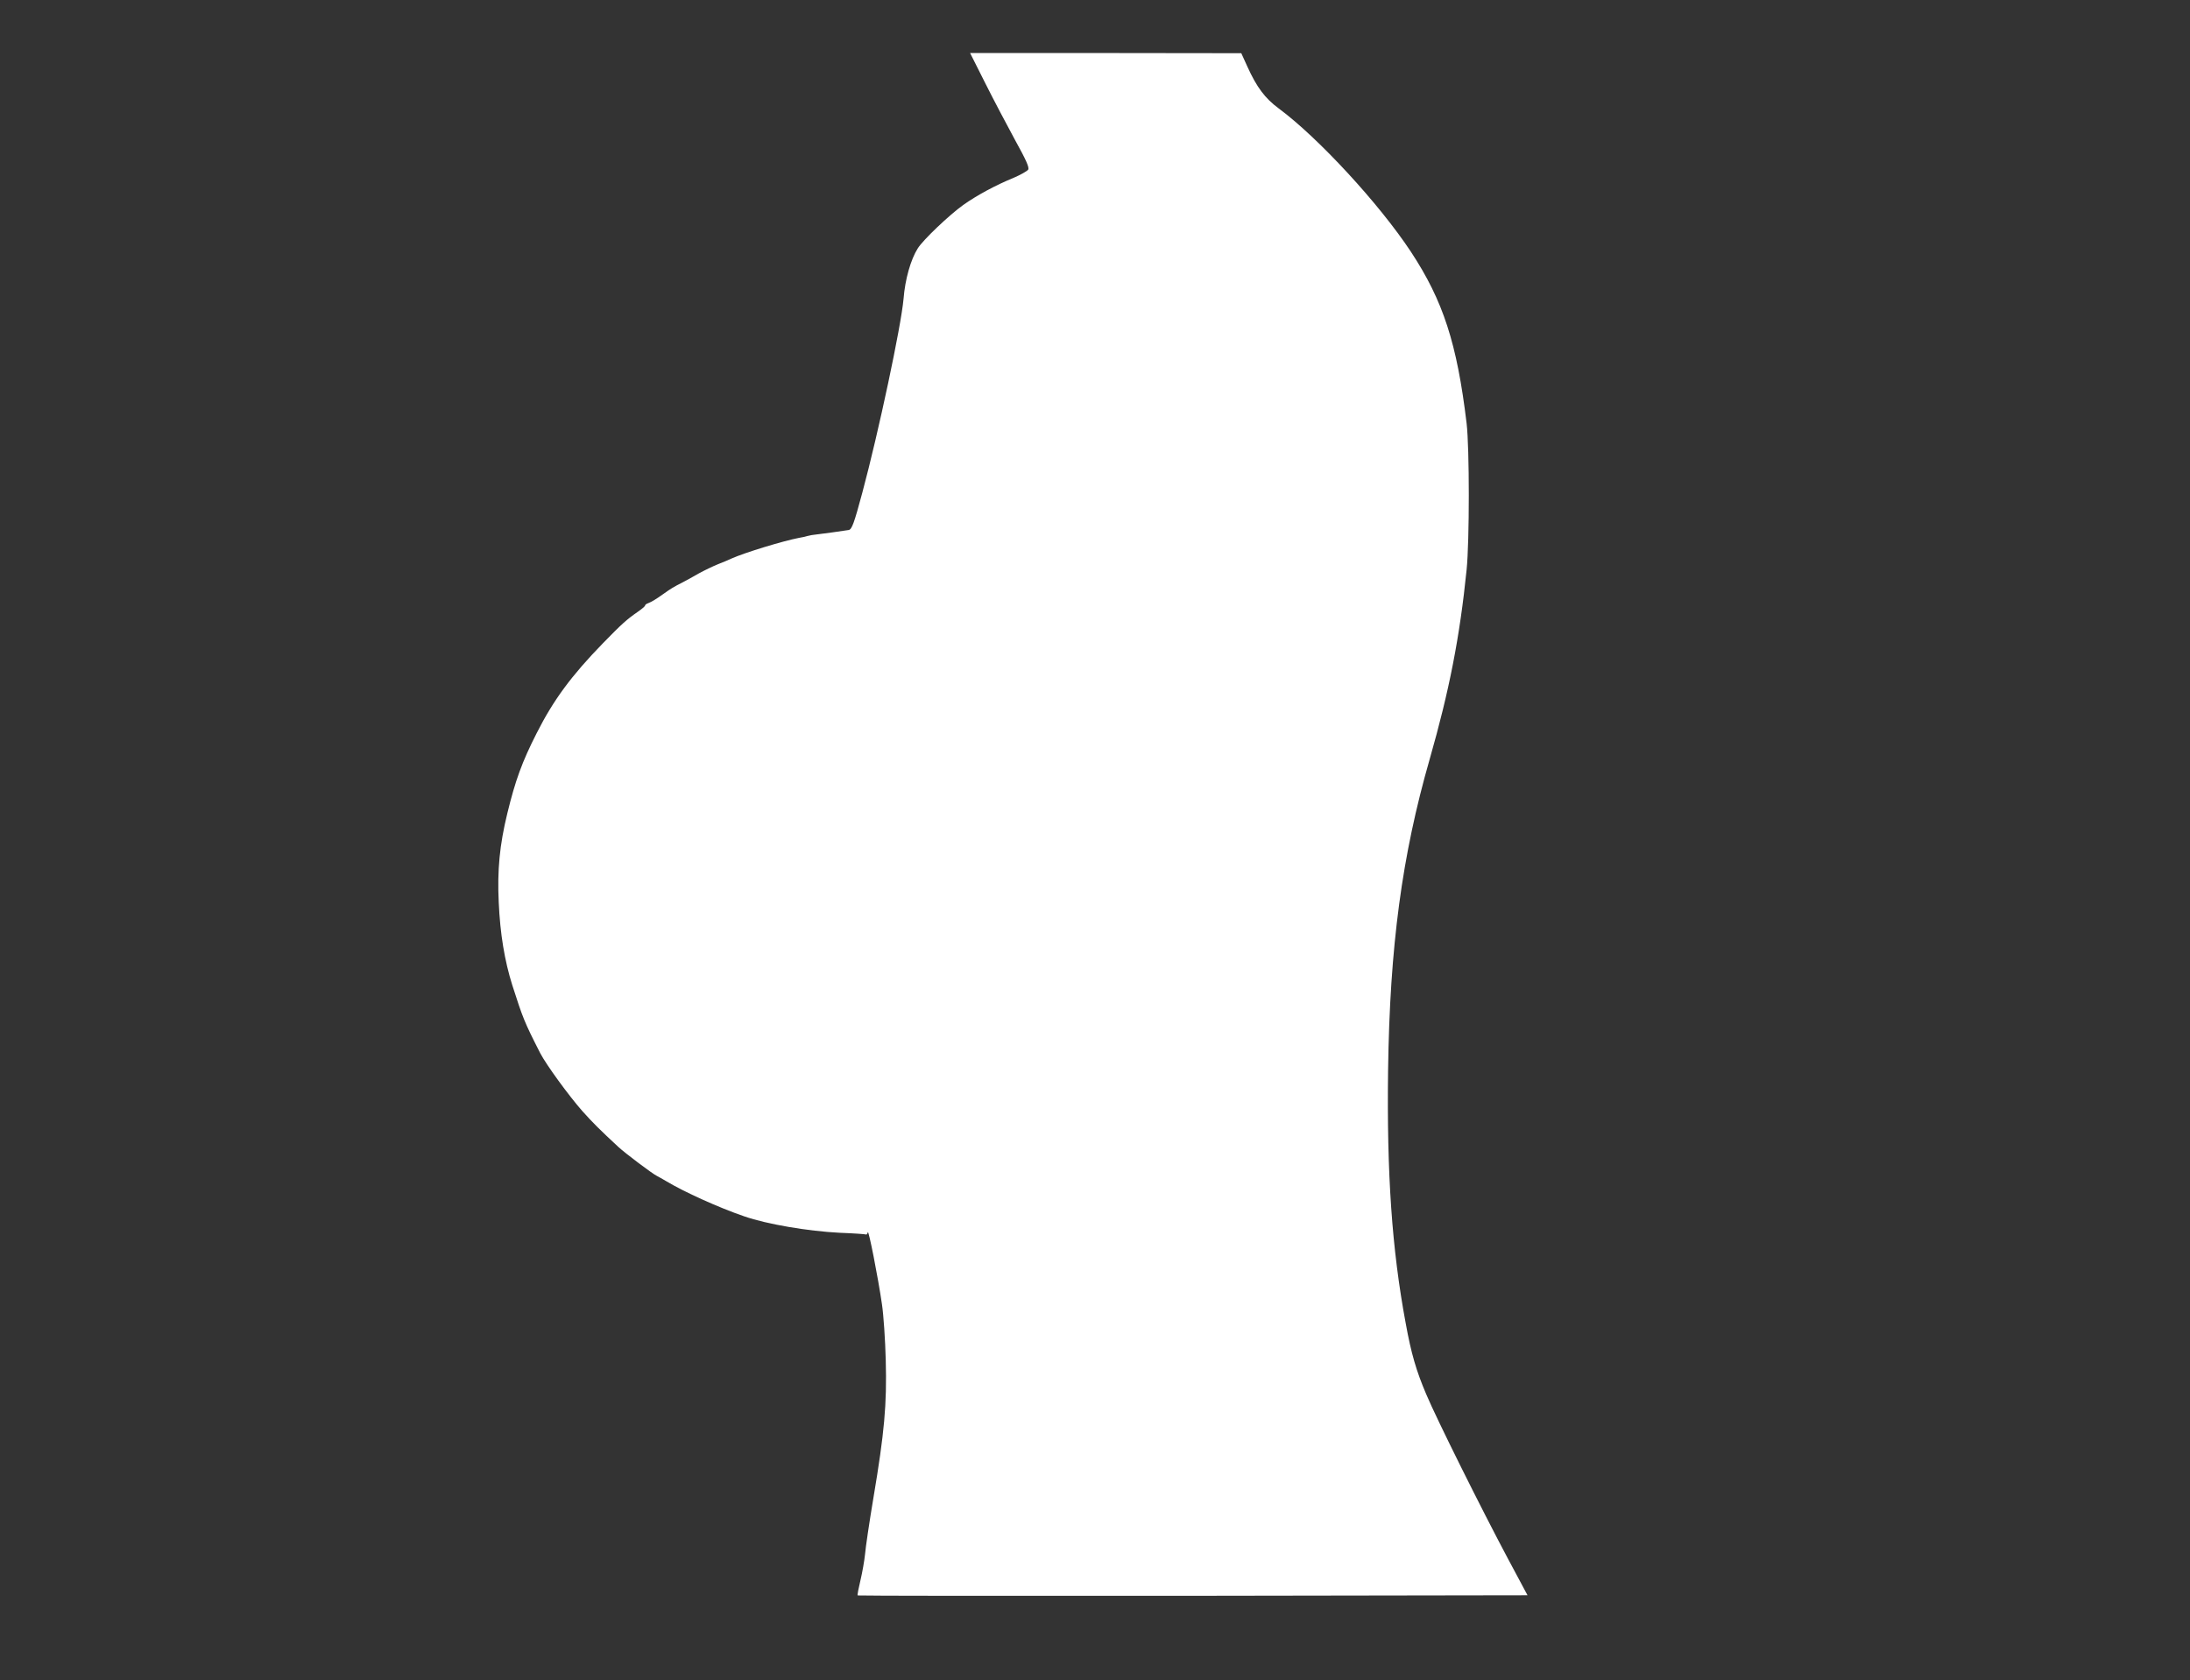 <?xml version="1.0" standalone="no"?>
<!DOCTYPE svg PUBLIC "-//W3C//DTD SVG 20010904//EN"
 "http://www.w3.org/TR/2001/REC-SVG-20010904/DTD/svg10.dtd">
<svg version="1.0" xmlns="http://www.w3.org/2000/svg"
 width="1280pt" height="982pt" viewBox="0 0 1280 982"
 preserveAspectRatio="xMidYMid meet">
<rect x="0" y="0" width="1280" height="982" fill="#333333" stroke="none"/>
<g transform="translate(0,982) scale(0.1,-0.1)"
fill="#ffffff" stroke="none">
<path d="M5759 9333 c49 -98 128 -247 174 -332 65 -117 83 -159 77 -172 -6 -9
-45 -31 -87 -49 -105 -43 -214 -102 -293 -158 -81 -58 -235 -204 -266 -254
-41 -65 -74 -180 -83 -295 -14 -158 -146 -780 -241 -1133 -48 -179 -61 -214
-79 -218 -16 -3 -166 -24 -196 -27 -11 -1 -31 -4 -45 -8 -14 -4 -36 -9 -50
-11 -93 -18 -314 -85 -395 -121 -16 -8 -53 -23 -81 -34 -27 -11 -77 -35 -110
-53 -32 -19 -75 -42 -94 -52 -50 -25 -71 -38 -110 -66 -45 -32 -71 -48 -92
-56 -10 -3 -18 -10 -18 -14 0 -4 -19 -20 -42 -36 -65 -45 -94 -71 -204 -184
-185 -190 -290 -333 -387 -525 -86 -169 -125 -277 -172 -470 -45 -185 -59
-331 -50 -520 8 -182 34 -340 79 -483 62 -193 70 -215 164 -399 35 -67 165
-246 246 -338 62 -69 99 -106 211 -210 39 -36 198 -156 225 -169 8 -4 33 -18
55 -31 103 -62 306 -154 455 -205 132 -46 375 -87 558 -96 81 -3 150 -8 154
-10 3 -2 8 4 10 13 4 21 60 -263 83 -422 9 -60 19 -207 22 -325 7 -260 -8
-425 -72 -805 -24 -143 -46 -291 -49 -330 -4 -38 -16 -107 -27 -153 -11 -46
-19 -86 -16 -88 2 -2 884 -3 1959 -2 l1956 3 -115 215 c-153 287 -417 817
-477 960 -58 136 -88 238 -120 415 -81 434 -111 876 -103 1480 10 723 81 1253
243 1817 115 402 176 714 216 1108 17 166 17 710 0 855 -56 467 -137 717 -326
1004 -185 280 -541 666 -772 837 -80 59 -129 124 -184 246 l-35 77 -793 1
-792 0 89 -177z"/>
</g>
</svg>
